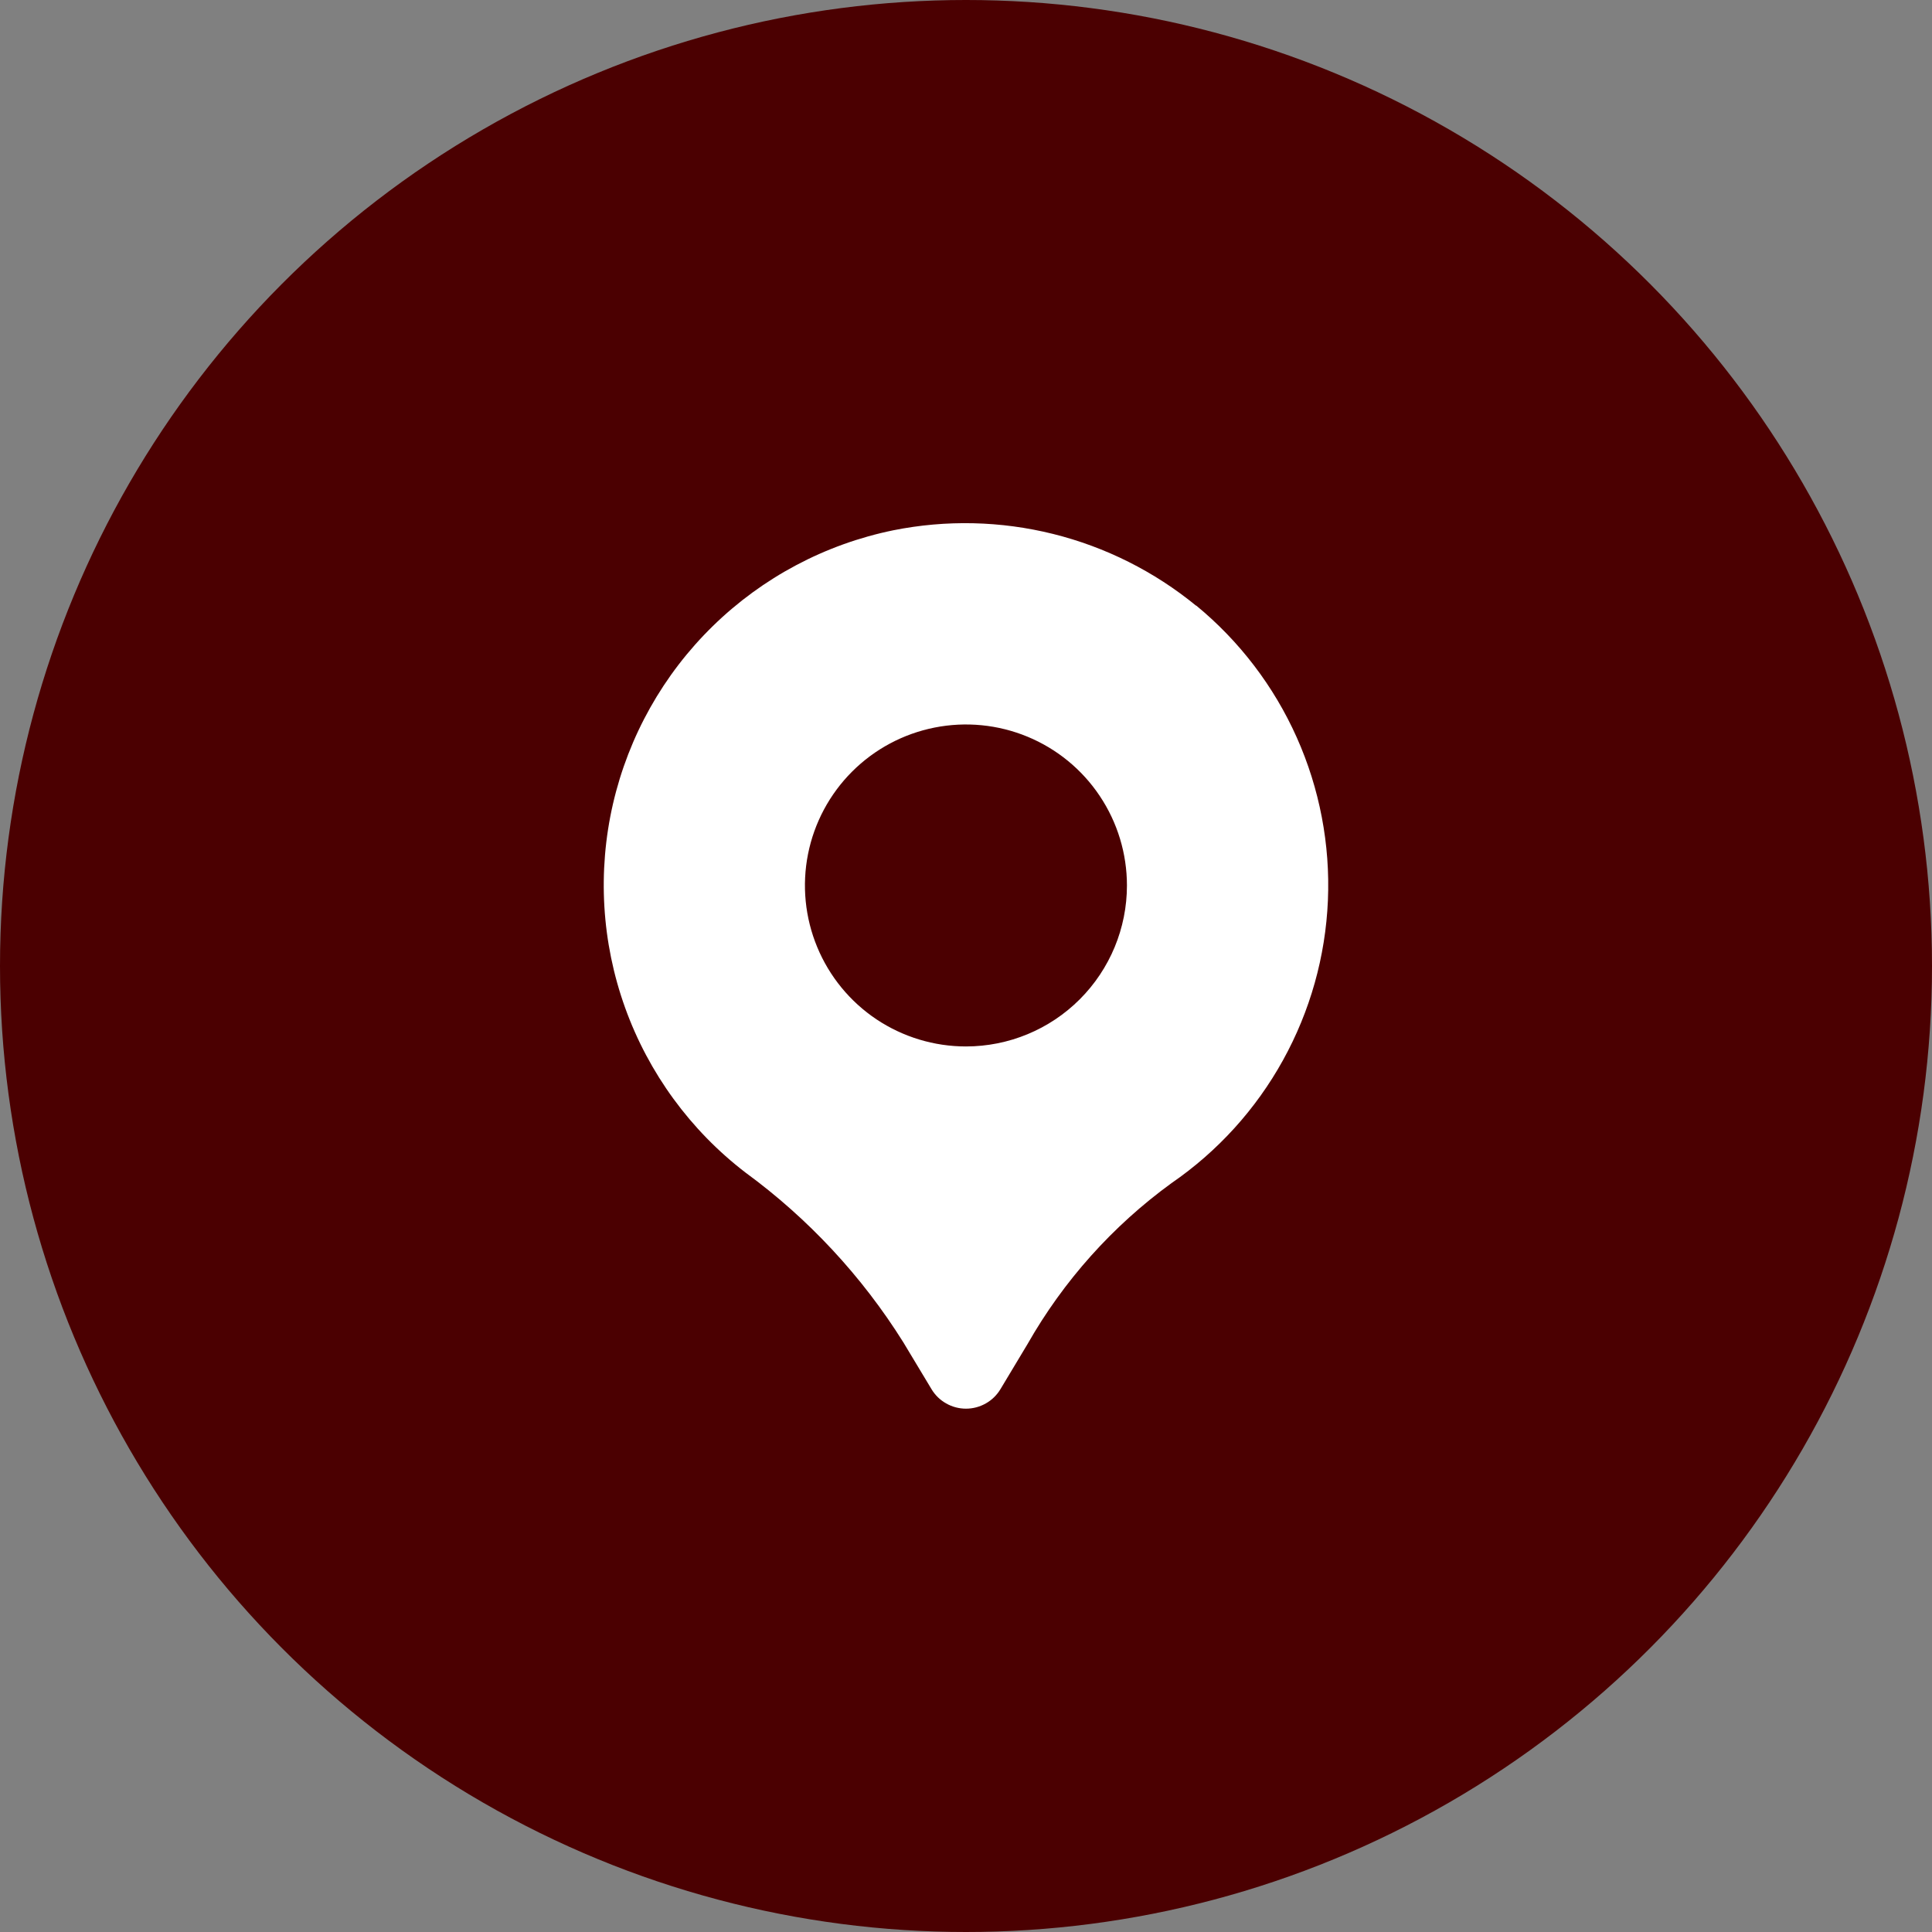 <svg xmlns="http://www.w3.org/2000/svg" width="56" height="56" viewBox="0 0 56 56" fill="none"><rect x="0" y="0" width="56" height="56" fill="#808080" stroke="none"/><circle cx="28" cy="28" r="28" fill="#4B0001"></circle><path d="M34.669 17.556C33.459 16.565 32.044 15.855 30.526 15.477C29.008 15.099 27.425 15.063 25.891 15.371C23.919 15.775 22.105 16.738 20.665 18.144C19.224 19.55 18.219 21.341 17.767 23.303C17.316 25.265 17.438 27.315 18.119 29.209C18.8 31.103 20.011 32.762 21.608 33.987C23.432 35.322 24.984 36.992 26.183 38.907L27 40.265C27.103 40.438 27.25 40.581 27.425 40.679C27.6 40.779 27.798 40.831 27.999 40.831C28.201 40.831 28.398 40.779 28.574 40.679C28.749 40.581 28.895 40.438 28.999 40.265L29.782 38.961C30.826 37.126 32.249 35.535 33.956 34.294C35.295 33.373 36.402 32.153 37.188 30.731C37.975 29.309 38.421 27.724 38.49 26.1C38.559 24.477 38.25 22.859 37.587 21.375C36.925 19.892 35.926 18.582 34.67 17.55L34.669 17.556ZM27.998 30.332C27.075 30.332 26.173 30.058 25.405 29.546C24.638 29.033 24.04 28.304 23.687 27.451C23.334 26.599 23.241 25.66 23.421 24.755C23.601 23.85 24.046 23.018 24.698 22.366C25.351 21.713 26.183 21.269 27.088 21.089C27.993 20.909 28.931 21.001 29.784 21.354C30.637 21.707 31.366 22.305 31.878 23.073C32.391 23.84 32.665 24.743 32.665 25.666C32.665 26.903 32.173 28.09 31.298 28.965C30.423 29.841 29.236 30.332 27.998 30.332Z" fill="white"></path></svg>